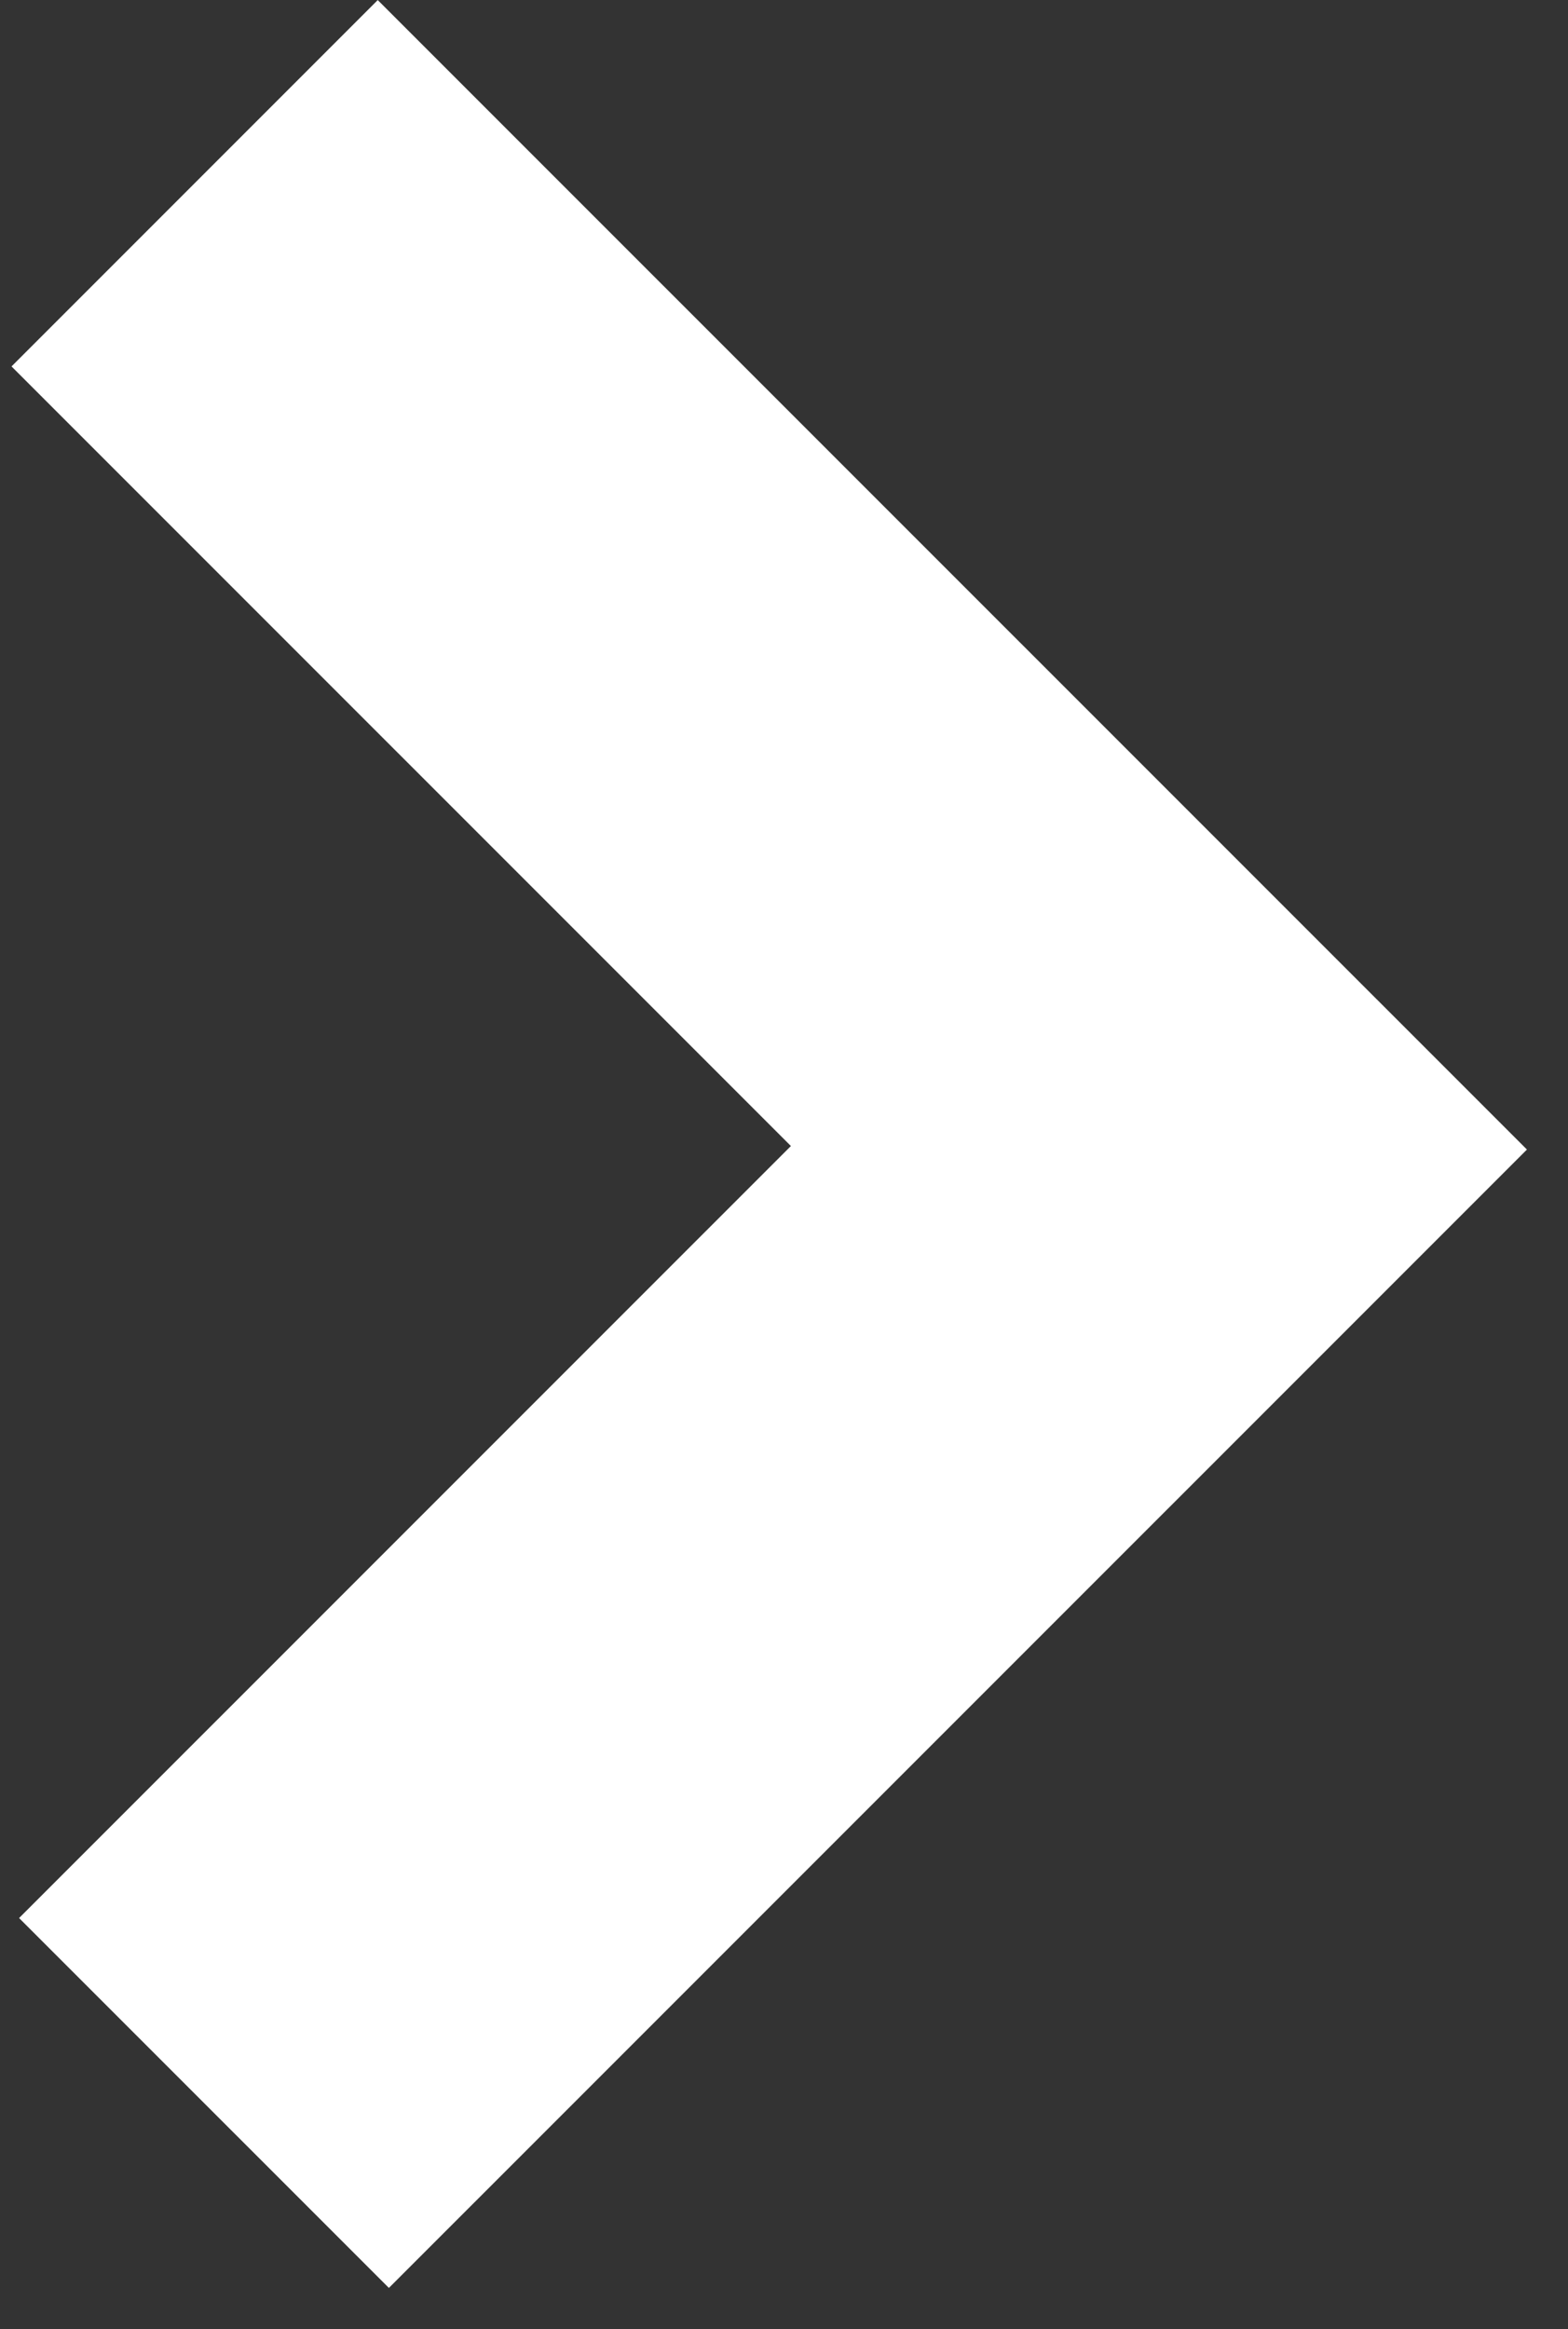 <?xml version="1.0" encoding="UTF-8"?>
<svg width="33px" height="49px" viewBox="0 0 33 49" version="1.1" xmlns="http://www.w3.org/2000/svg" xmlns:xlink="http://www.w3.org/1999/xlink">
    <rect x="0" y="0" width="33" height="49" fill="#333333" stroke="none"/>
    <!-- Generator: Sketch 52.5 (67469) - http://www.bohemiancoding.com/sketch -->
    <title>Page 1 Copy 2</title>
    <desc>Created with Sketch.</desc>
    <g id="All-Pages" stroke="none" stroke-width="1" fill="none" fill-rule="evenodd">
        <g id="SEG:-Membership" transform="translate(-1190, -5235)">
            <g id="Page"></g>
            <polygon id="Page-1-Copy-2" fill="#FFFFFF" transform="translate(1198.068, 5259.068) scale(-1, 1) rotate(-135) translate(-1198.068, -5259.068) " points="1181.133 5241.968 1181.132 5252.974 1204.103 5252.973 1204.102 5276.169 1215.002 5276.169 1215.004 5241.967"></polygon>
        </g>
    </g>
</svg>